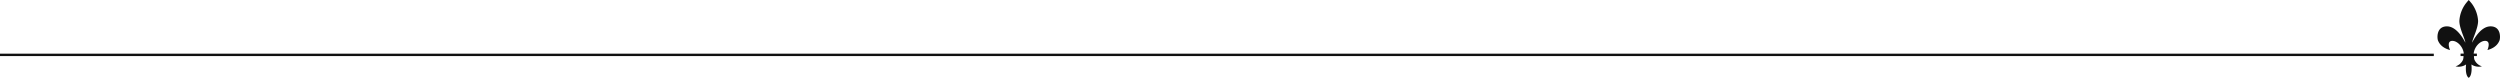 <svg xmlns="http://www.w3.org/2000/svg" width="1027.677" height="32"><path data-name="Tracé 4274" d="M0 23.048h1000.466v-.984H0zm1023.787-12.212c-4.472 0-7.544 6.679-7.544 6.679 0-1.356 2.431-5.732 2.431-8.912a13.249 13.249 0 00-2.591-7.118c-.641-.8-1.261-1.485-1.261-1.485s-.62.688-1.25 1.485a13.24 13.24 0 00-2.6 7.118c0 3.18 2.441 7.556 2.441 8.912 0 0-3.072-6.679-7.544-6.679s-4.042 4.974-3.682 5.812 1.271 2.921 4.952 3.928c0 0-1.671-3.778.961-3.778 2.051 0 4.432 2.432 4.692 5.244h-1.321v1.006h1.2a4.915 4.915 0 01-.18 1.466 4.826 4.826 0 01-3.091 2.751 5.381 5.381 0 004.332-.768s-.581 4.357 1.09 5.5c1.671-1.146 1.1-5.5 1.1-5.5a5.38 5.38 0 004.332.768 4.826 4.826 0 01-3.091-2.751 4.337 4.337 0 01-.18-1.466h1.191v-1.006h-1.321c.27-2.812 2.651-5.244 4.692-5.244 2.641 0 .96 3.778.96 3.778 3.682-1.007 4.6-3.091 4.963-3.928s.781-5.812-3.681-5.812z" fill="#111"/></svg>